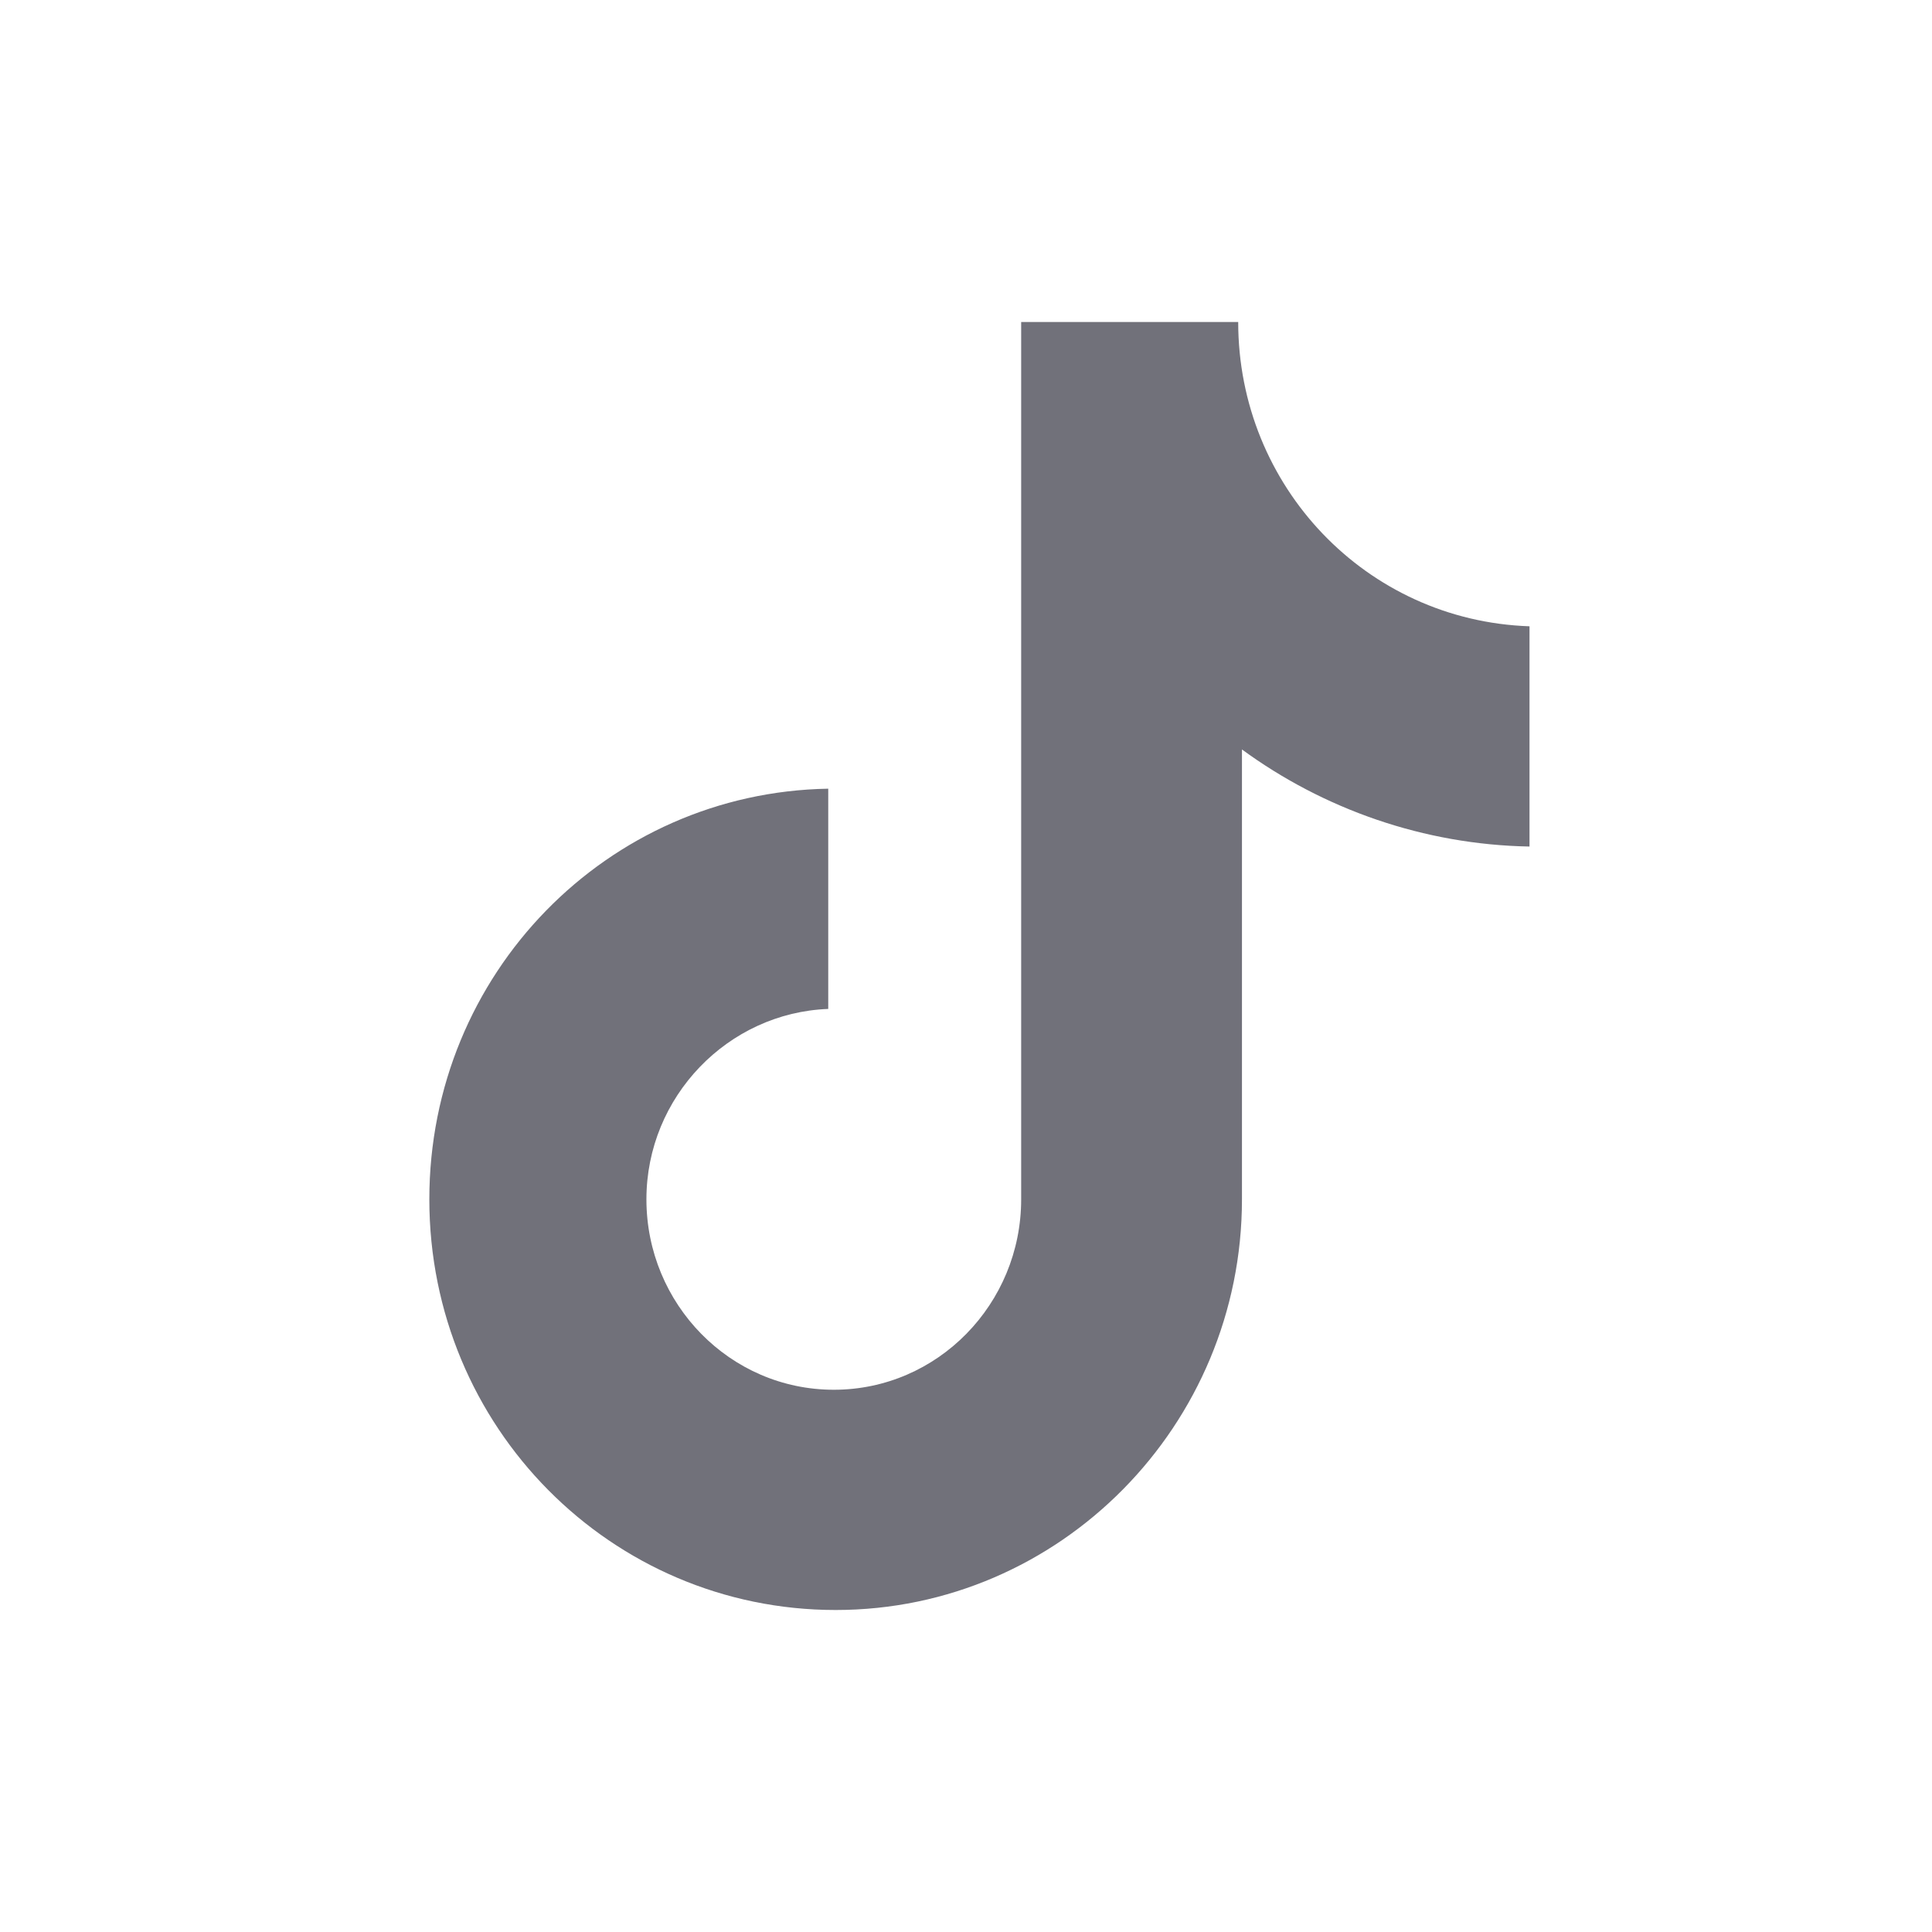 <svg fill="none" height="36" viewBox="0 0 36 36" width="36" xmlns="http://www.w3.org/2000/svg"><path d="m23.073 6h-4.045v16.348c0 1.948-1.556 3.548-3.491 3.548-1.936 0-3.492-1.6-3.492-3.548 0-1.913 1.521-3.478 3.388-3.548v-4.104c-4.114.07-7.433 3.443-7.433 7.652 0 4.244 3.388 7.652 7.571 7.652 4.183 0 7.571-3.443 7.571-7.652v-8.383c1.521 1.113 3.388 1.774 5.358 1.809v-4.104c-3.042-.104-5.428-2.609-5.428-5.67z" fill="#71717a"/></svg>